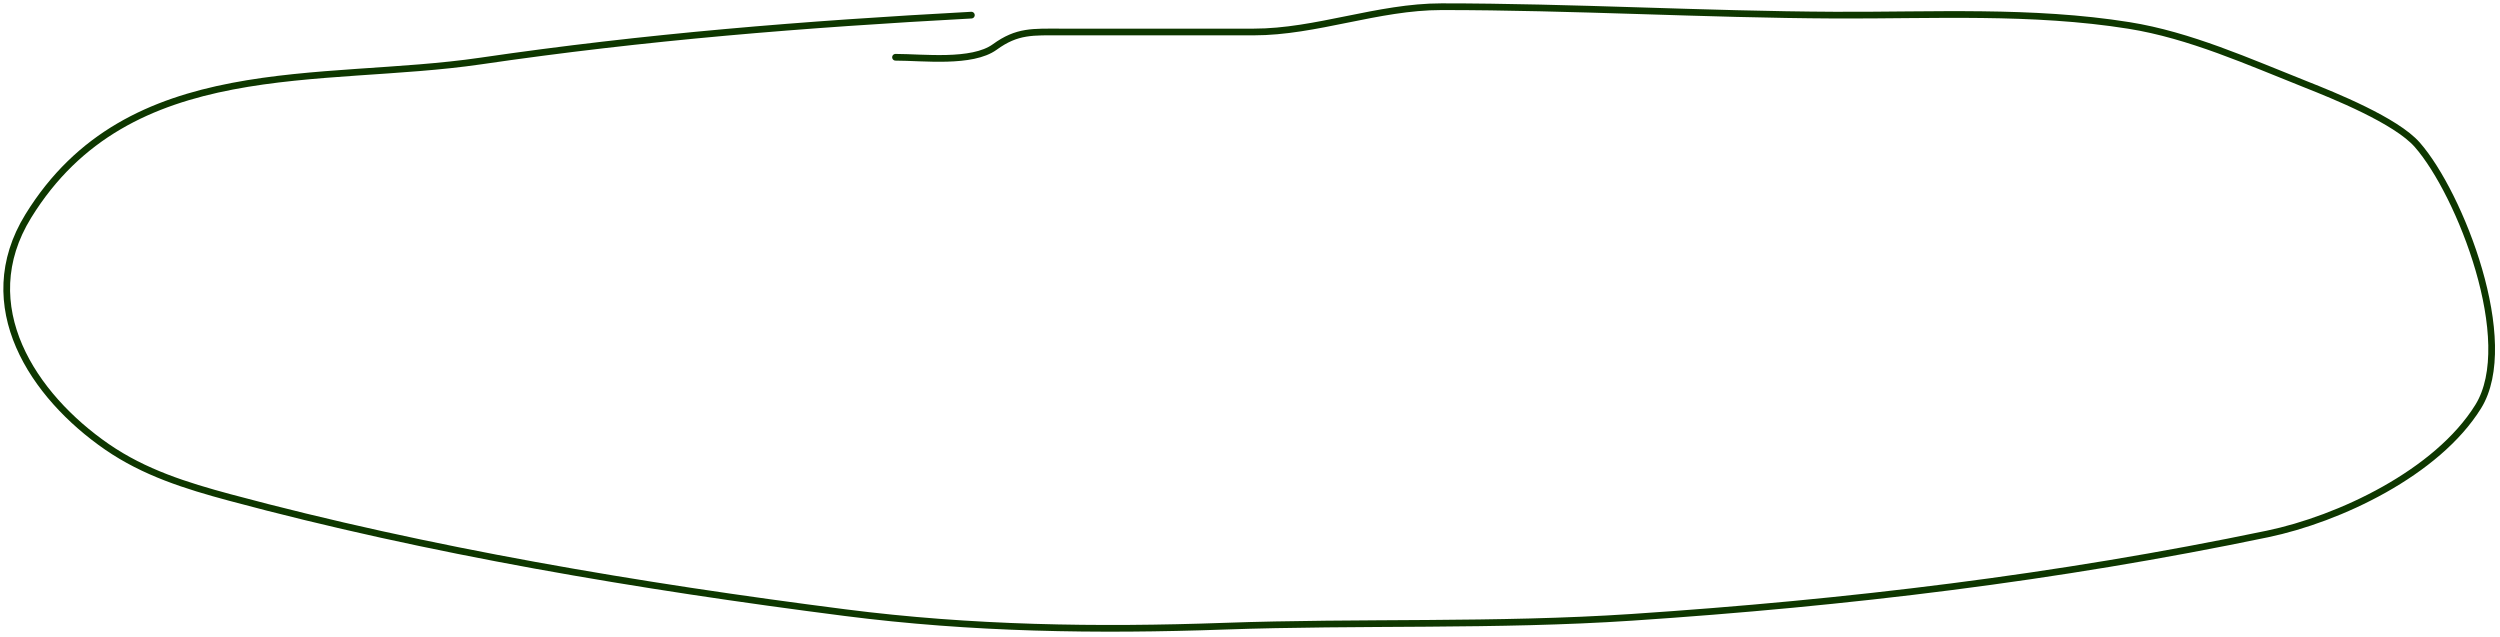 <?xml version="1.0" encoding="UTF-8"?> <svg xmlns="http://www.w3.org/2000/svg" width="373" height="95" viewBox="0 0 373 95" fill="none"> <path d="M144.929 2.258C120.032 3.603 96.325 5.497 71.712 9.104C47.89 12.595 19.202 7.941 4.224 32.229C-4.053 45.652 4.963 59.086 15.961 66.671C21.537 70.516 27.773 72.47 34.266 74.217C64.06 82.232 95.504 87.488 126.066 91.403C144.968 93.824 163.661 94.103 182.655 93.429C202.921 92.71 223.27 93.451 243.506 92.102C275.711 89.954 306.812 86.228 338.31 79.666C349 77.439 363.604 70.562 369.748 60.663C375.732 51.024 367.057 28.913 360.666 21.61C357.492 17.982 348.166 14.233 344.039 12.597C335.515 9.218 326.725 5.247 317.631 3.795C303.192 1.488 288.315 2.325 273.756 2.258C254.182 2.167 234.657 1 215.071 1C205.582 1 196.357 4.773 187.056 4.773C177.485 4.773 167.914 4.773 158.343 4.773C154.086 4.773 151.78 4.566 148.422 7.008C145.033 9.473 137.706 8.545 133.611 8.545" stroke="#0E3700" stroke-linecap="round"></path> </svg> 